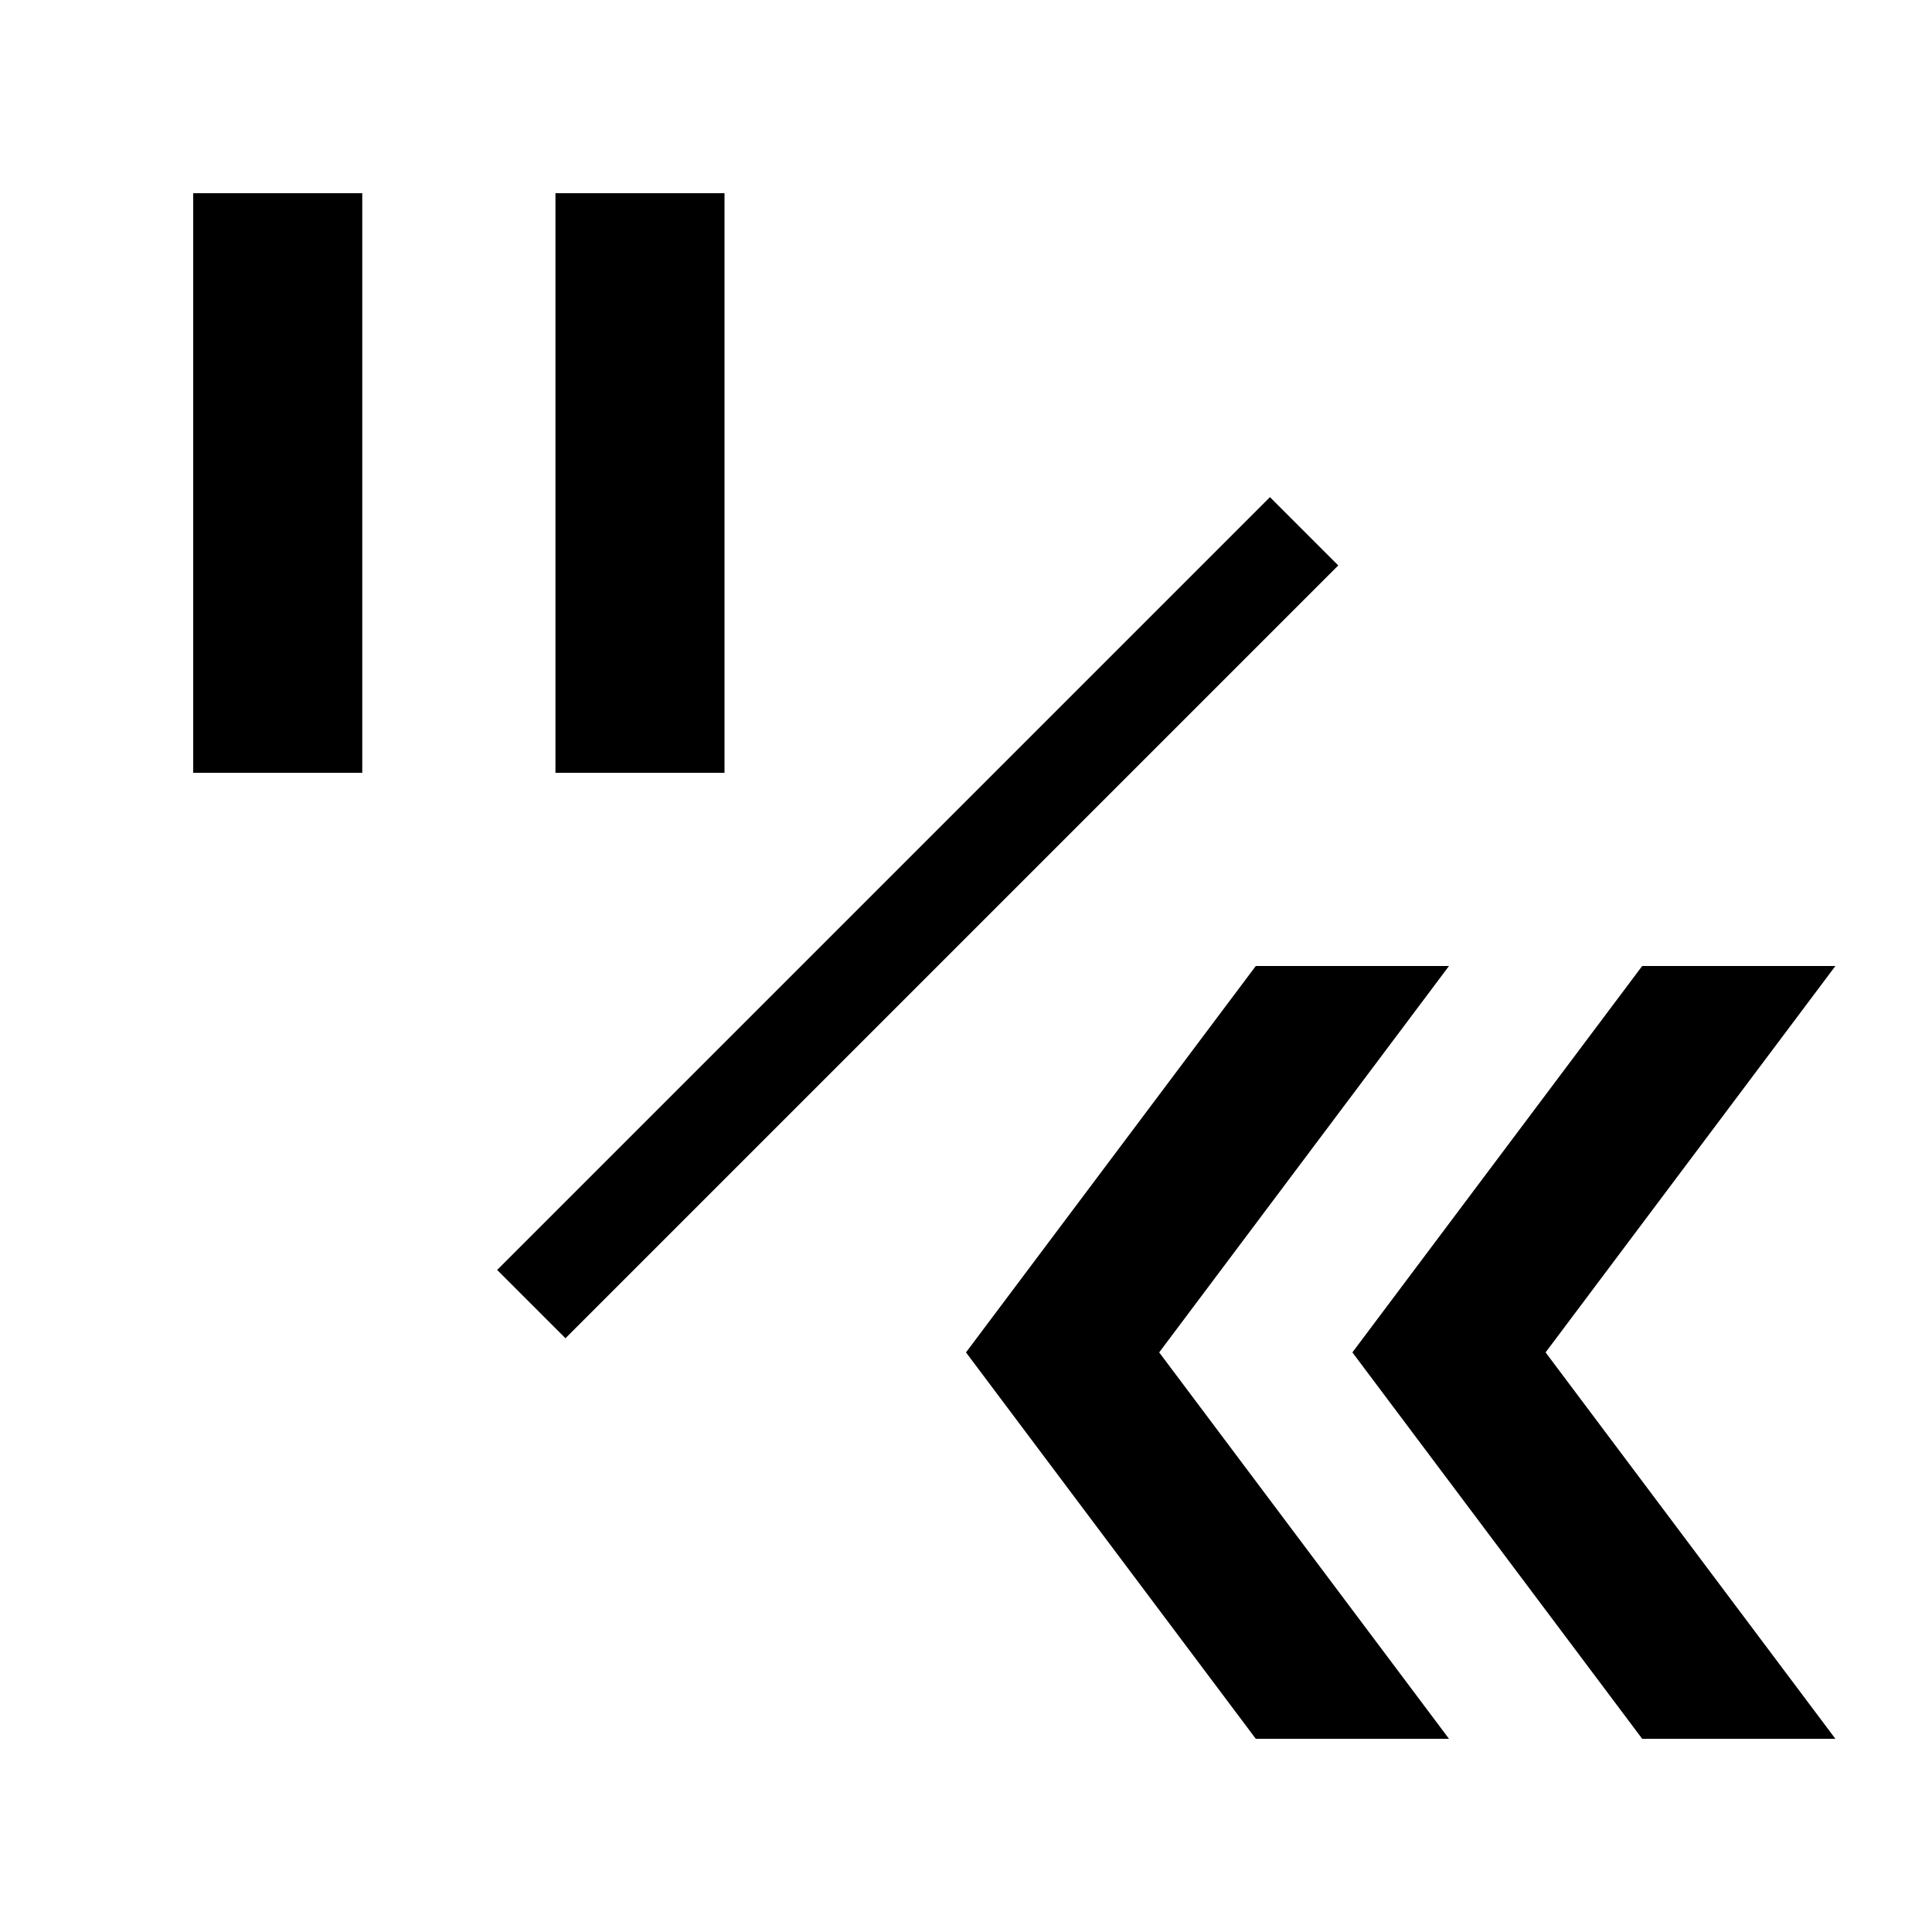 <svg width="20" height="20" viewBox="0 0 20 20" fill="none" xmlns="http://www.w3.org/2000/svg">
<path d="M2 8V4.775V2H3.75V4.775V8H2Z" fill="black"/>
<path d="M5.75 4.775V8H7.5V4.775V2H5.75V4.775Z" fill="black"/>
<path d="M12 14L15 18H13L10 14L13 10H15L12 14Z" fill="black"/>
<path d="M16 14L19 18H17L14 14L17 10H19L16 14Z" fill="black"/>
<path d="M5.5 13.5L13.5 5.5" stroke="black"/>
</svg>
